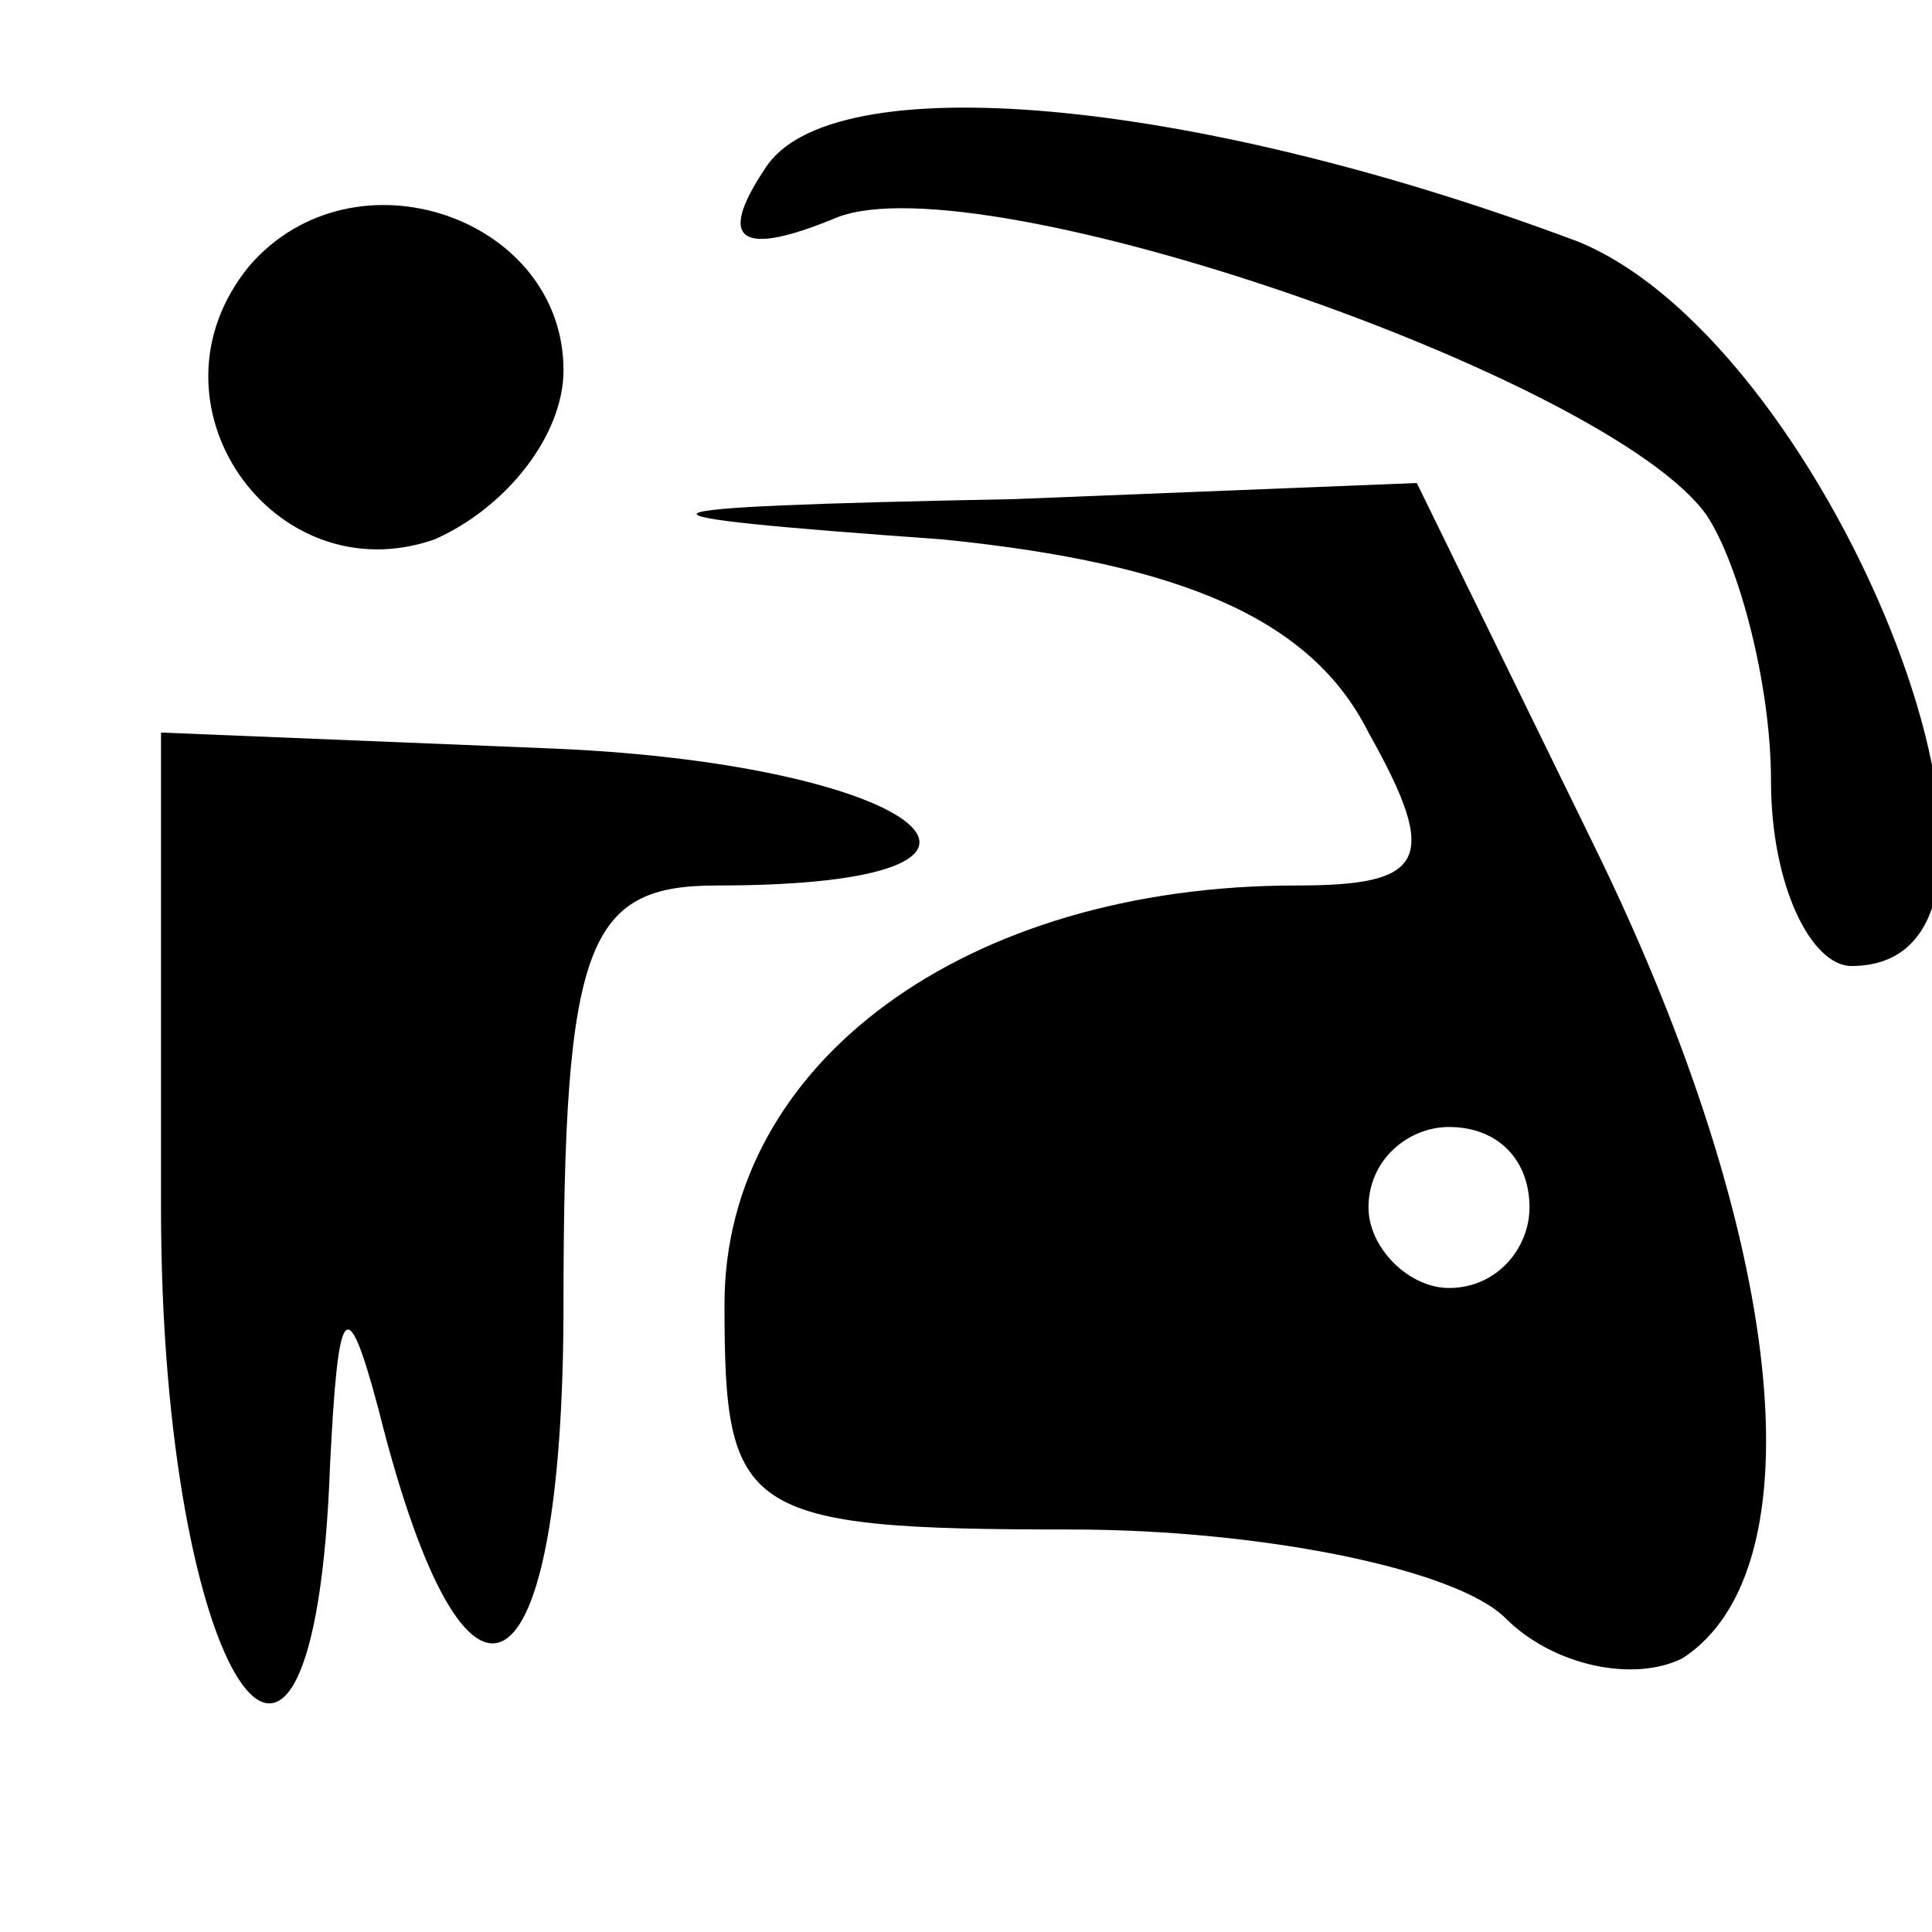 <?xml version="1.0" standalone="no"?>
<!DOCTYPE svg PUBLIC "-//W3C//DTD SVG 20010904//EN"
 "http://www.w3.org/TR/2001/REC-SVG-20010904/DTD/svg10.dtd">
<svg version="1.0" xmlns="http://www.w3.org/2000/svg"
 width="24pt" height="24pt" viewBox="0 0 24 24"
 preserveAspectRatio="xMidYMid meet">

<g transform="translate(0,24) scale(0.1,-0.1)"
fill="#000000" stroke="none">
<path d="M95 219 c-6 -9 -3 -11 9 -6 18 7 96 -20 108 -37 4 -6 8 -21 8 -33 0
-13 5 -23 10 -23 28 0 -2 77 -34 90 -48 18 -93 22 -101 9z"/>
<path d="M31 207 c-14 -17 3 -41 23 -34 9 4 16 13 16 21 0 19 -26 28 -39 13z"/>
<path d="M117 173 c30 -3 46 -10 53 -24 9 -16 7 -19 -9 -19 -41 0 -71 -22 -71
-52 0 -26 2 -28 43 -28 24 0 48 -5 54 -11 6 -6 16 -8 22 -5 17 11 13 52 -11
101 l-22 45 -50 -2 c-51 -1 -51 -2 -9 -5z m73 -83 c0 -5 -4 -10 -10 -10 -5 0
-10 5 -10 10 0 6 5 10 10 10 6 0 10 -4 10 -10z"/>
<path d="M20 90 c0 -59 19 -87 21 -32 1 20 2 22 6 7 11 -44 23 -37 23 13 0 45
3 52 19 52 44 0 26 15 -20 17 l-49 2 0 -59z"/>
</g>
</svg>
